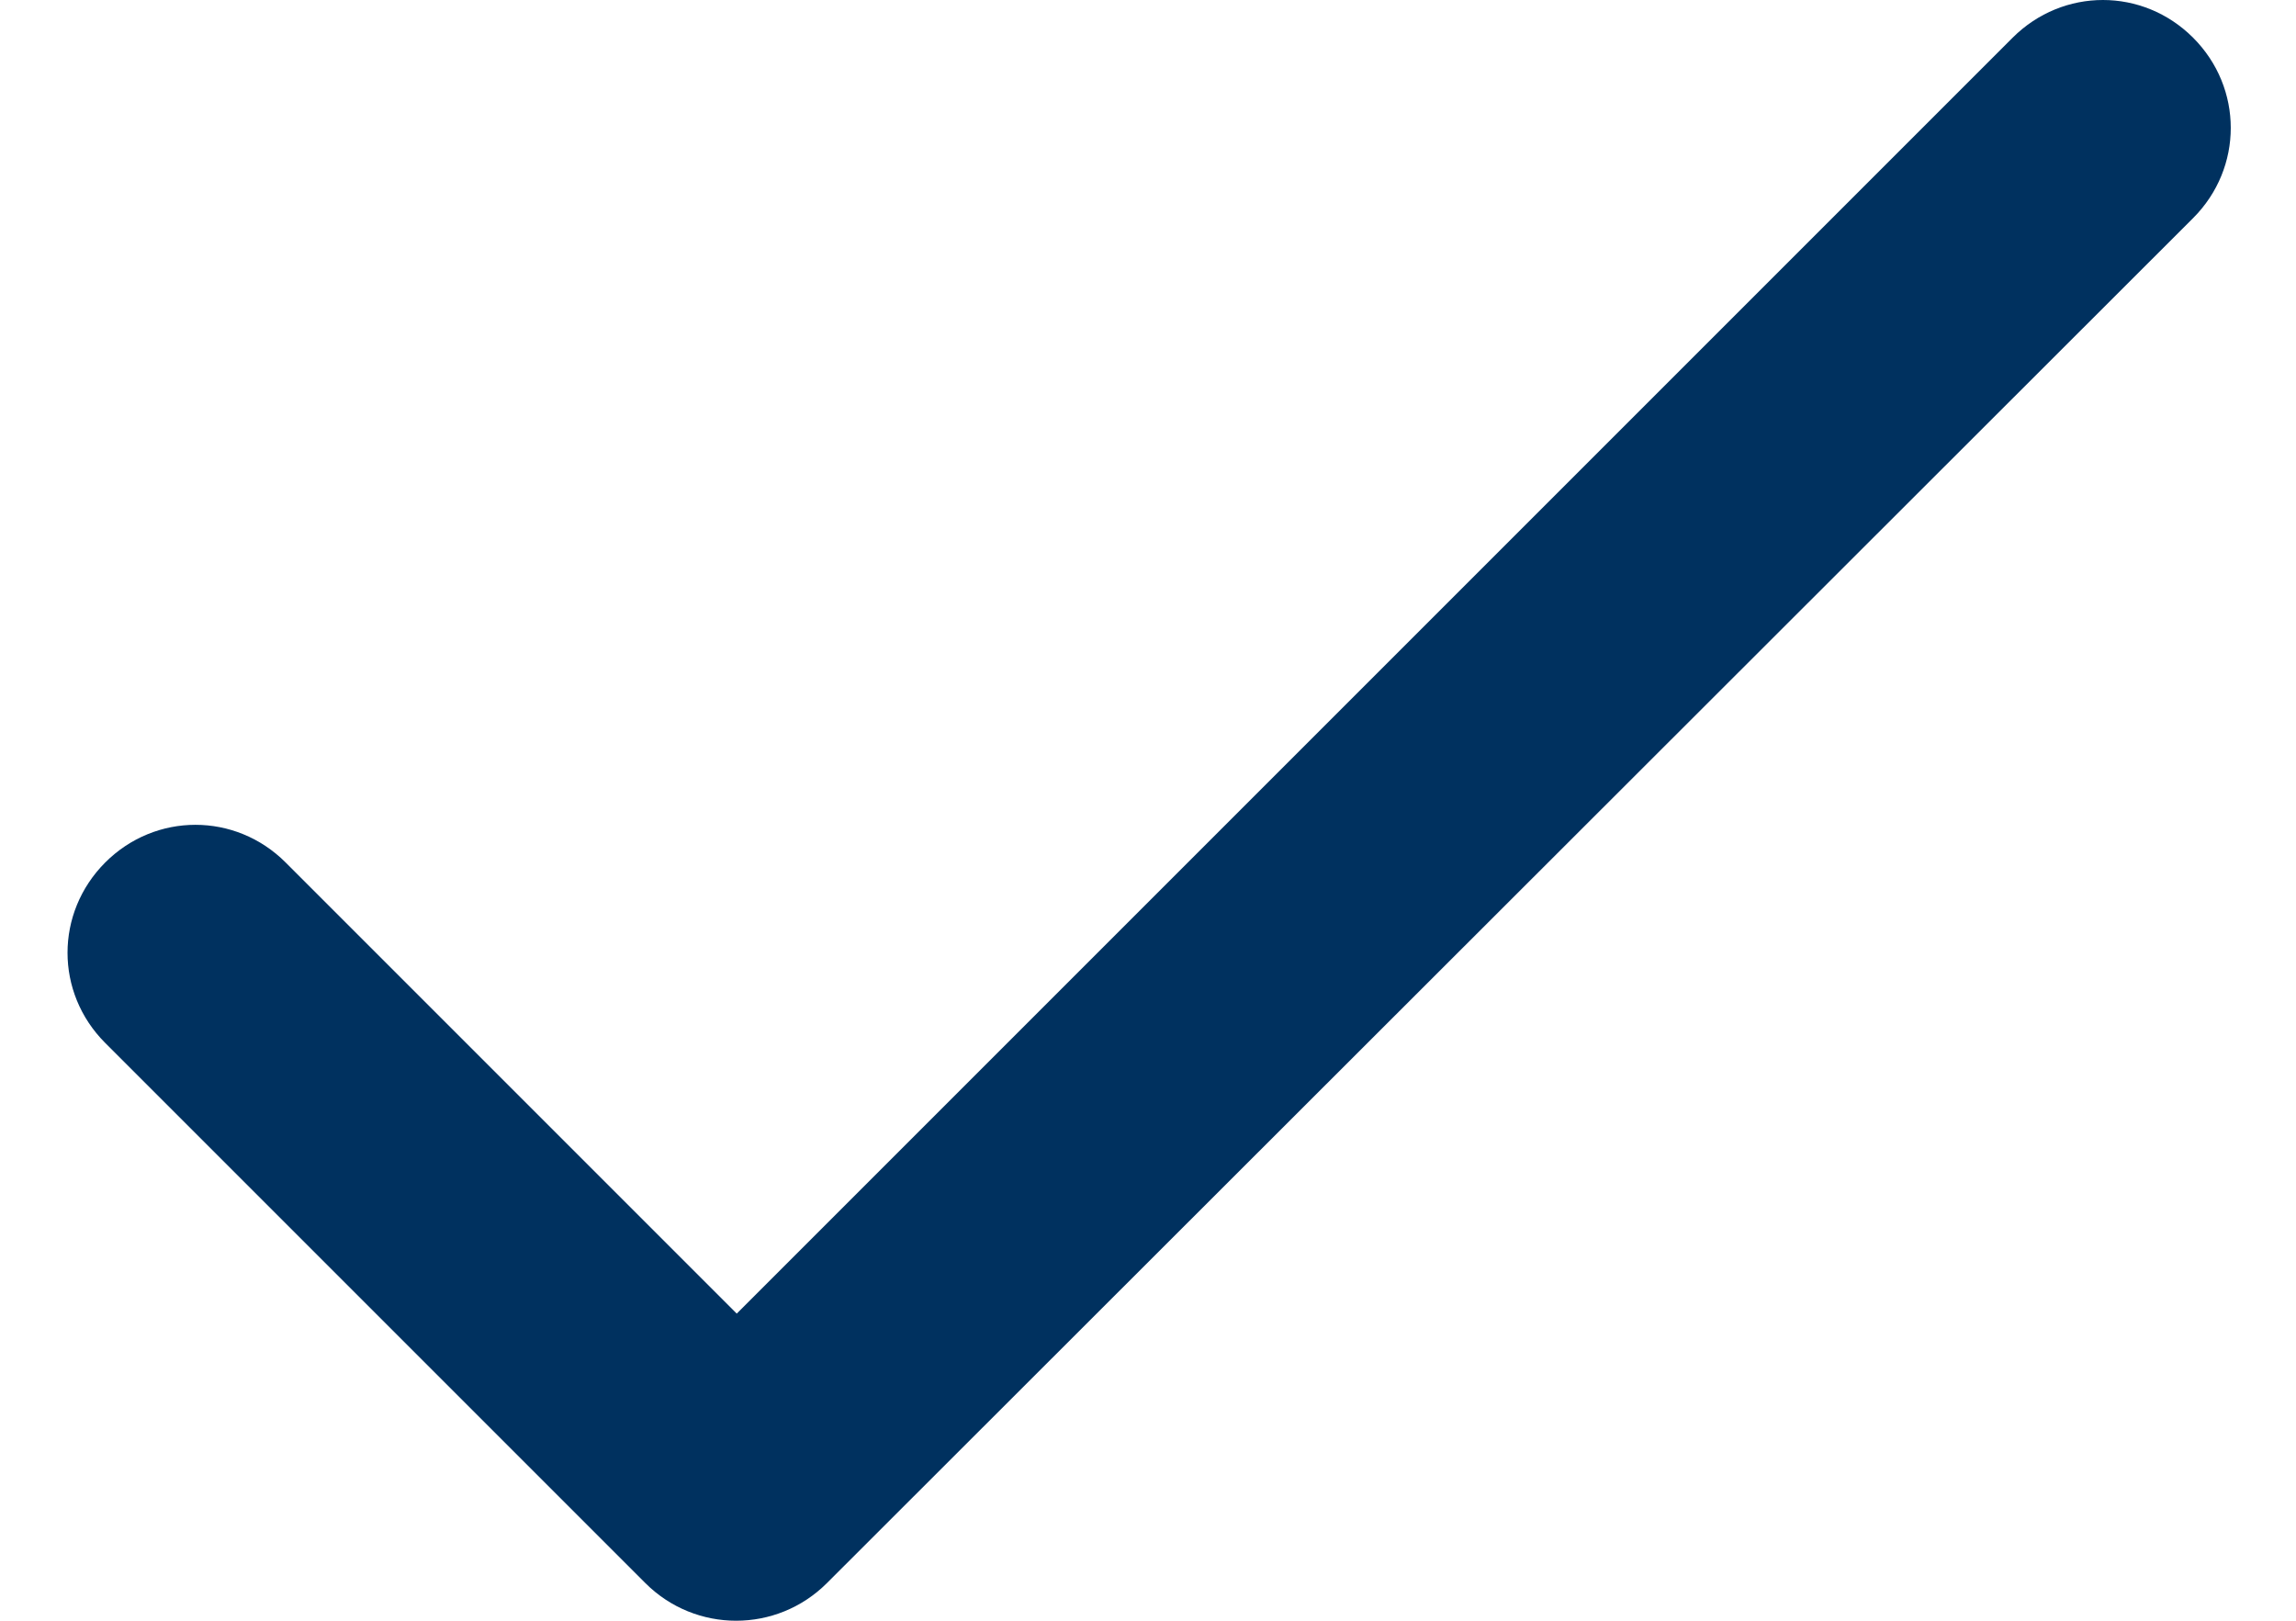 <svg width="17" height="12" viewBox="0 0 17 12" fill="none" xmlns="http://www.w3.org/2000/svg">
<path id="Vector" d="M5.455 9.726L2.115 6.386C1.743 6.014 1.151 6.014 0.779 6.386C0.407 6.759 0.407 7.35 0.779 7.722L4.778 11.721C5.15 12.093 5.751 12.093 6.123 11.721L16.238 1.615C16.61 1.243 16.61 0.651 16.238 0.279C15.866 -0.093 15.275 -0.093 14.902 0.279L5.455 9.726Z" fill="#00315F"/>
</svg>
